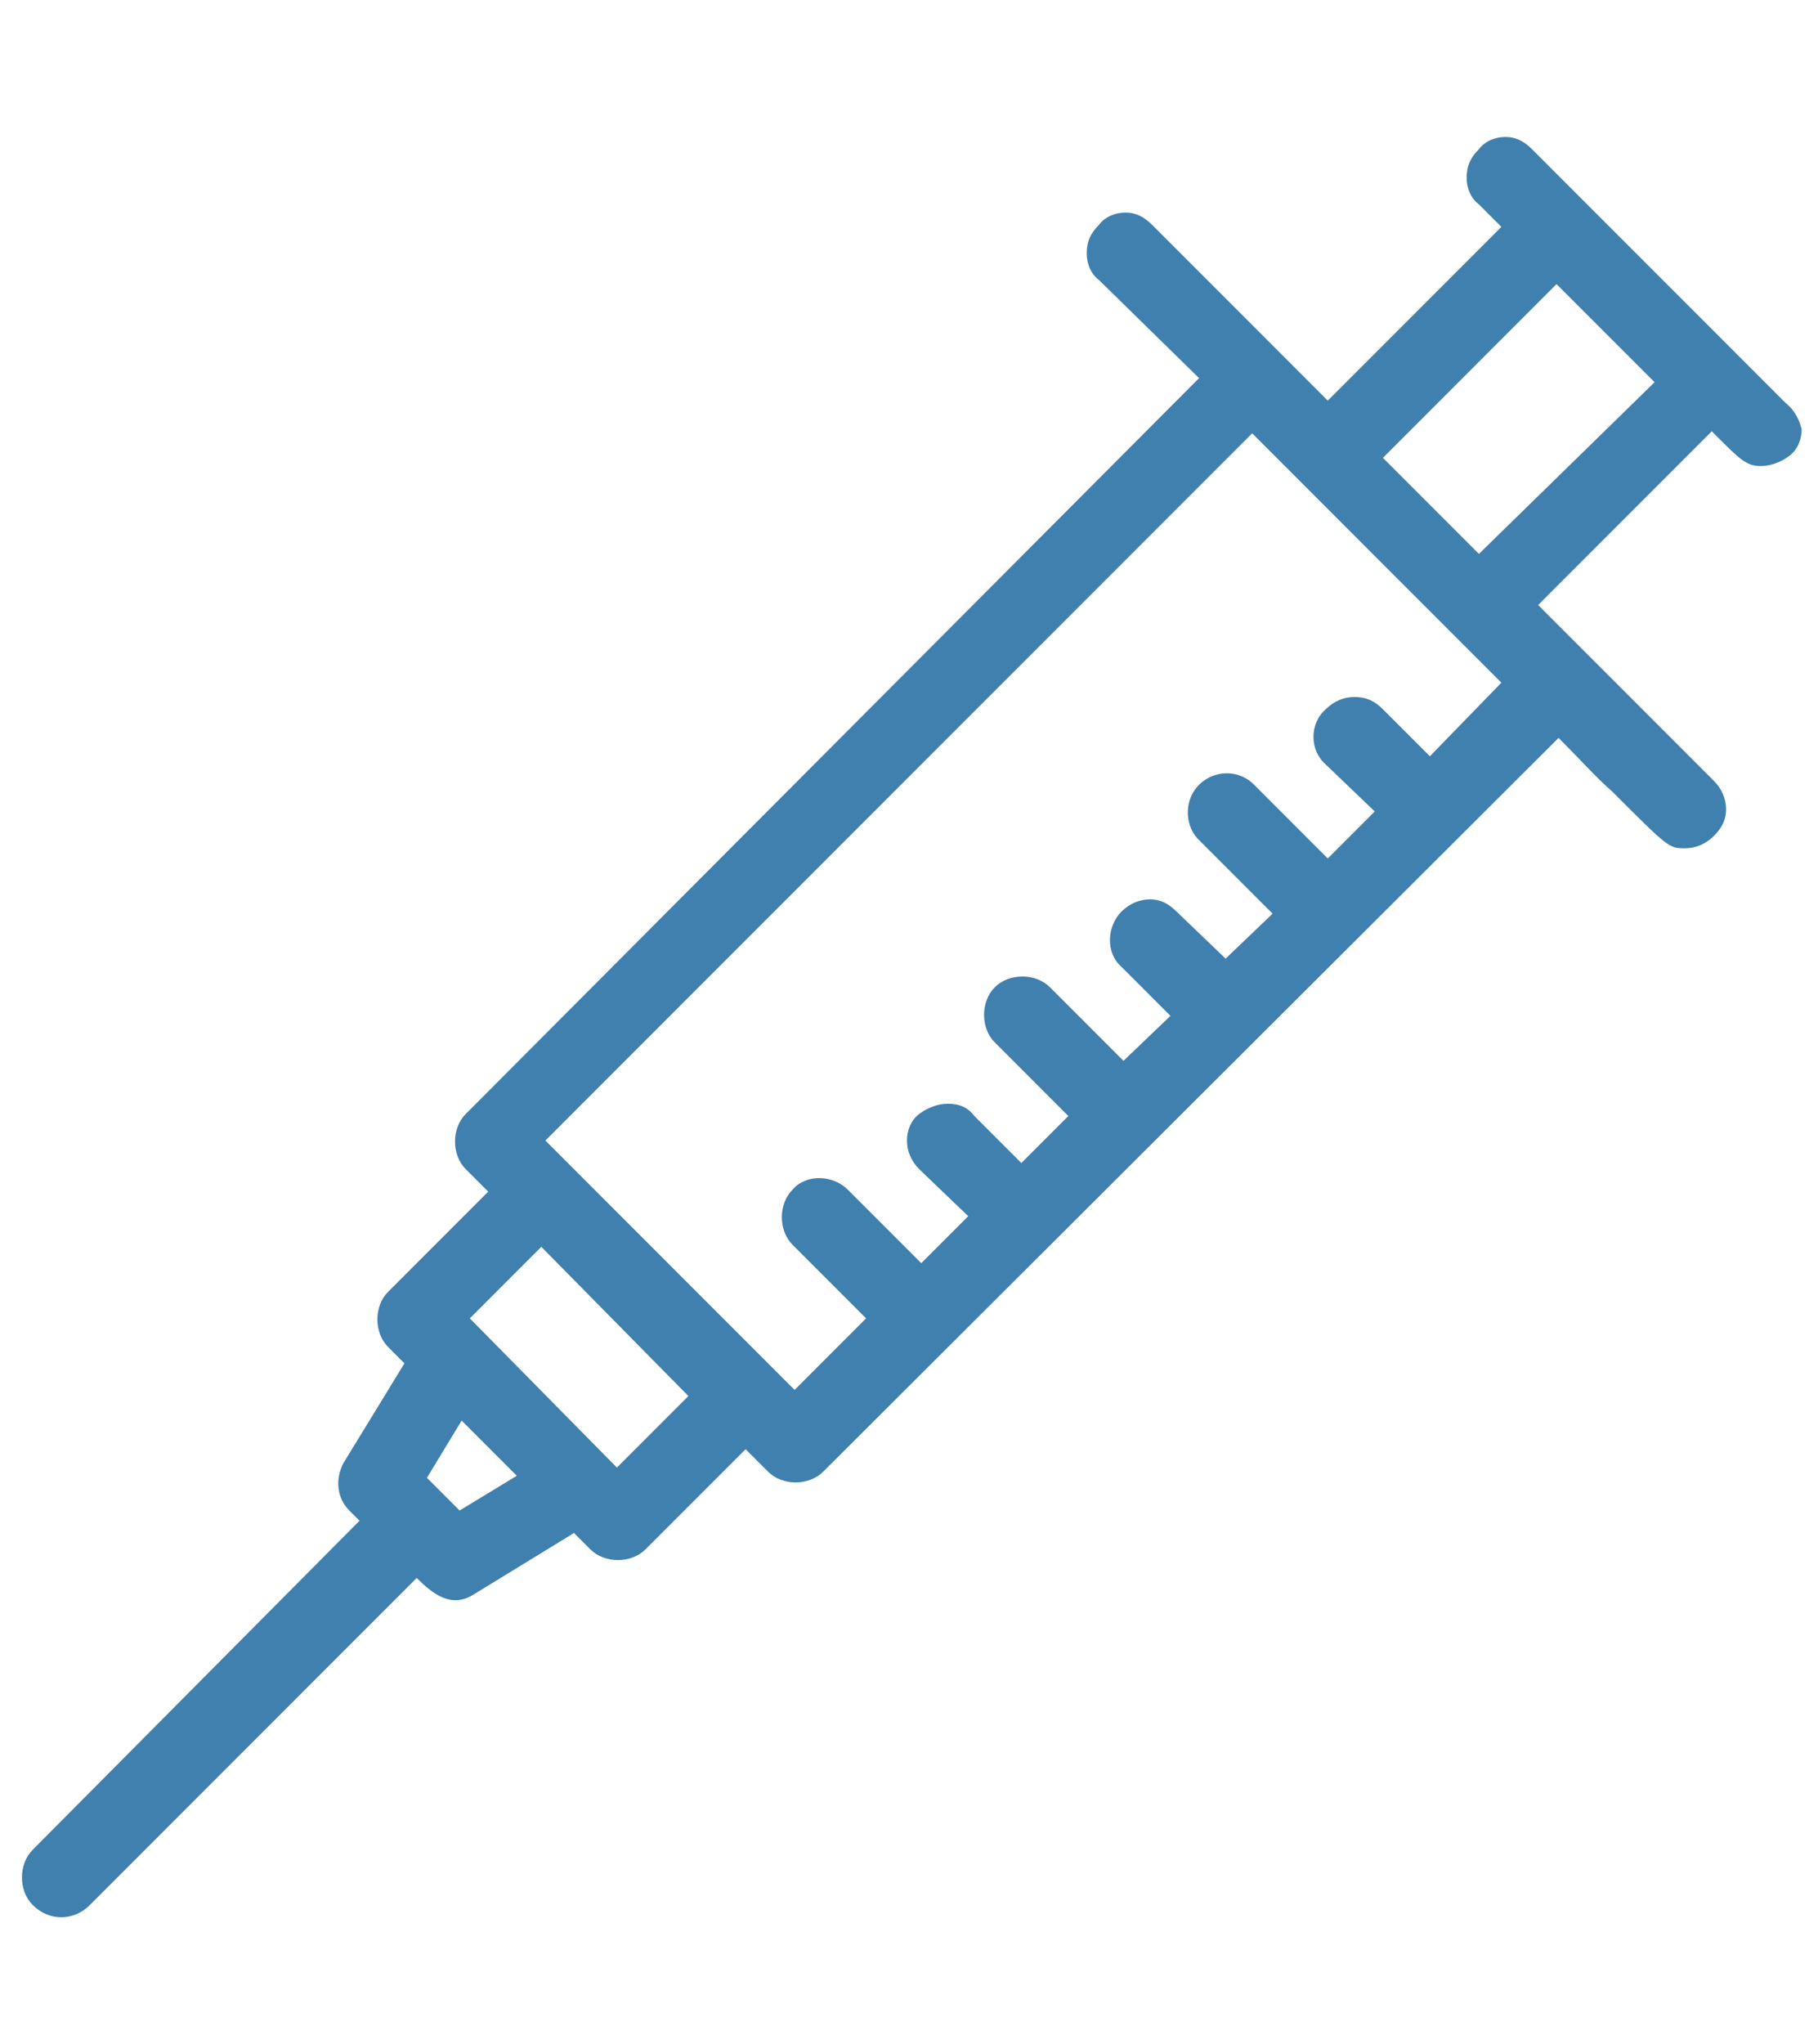 <?xml version="1.0" encoding="utf-8"?>
<!-- Generator: Adobe Illustrator 28.3.0, SVG Export Plug-In . SVG Version: 6.00 Build 0)  -->
<svg version="1.1" id="Capa_1" xmlns="http://www.w3.org/2000/svg" xmlns:xlink="http://www.w3.org/1999/xlink" x="0px" y="0px"
	 viewBox="0 0 89 100" style="enable-background:new 0 0 89 100;" xml:space="preserve">
<style type="text/css">
	.st0{fill:#4080AE;}
</style>
<path class="st0" d="M87.4,19.7L75,7.3c-0.4-0.4-0.8-0.6-1.3-0.6c0,0,0,0,0,0c-0.5,0-1,0.2-1.3,0.6c-0.4,0.4-0.6,0.8-0.6,1.4
	c0,0.5,0.2,1,0.6,1.3l1.1,1.1L65,19.6L56.4,11c-0.4-0.4-0.8-0.6-1.3-0.6c0,0,0,0,0,0c-0.5,0-1,0.2-1.3,0.6c-0.4,0.4-0.6,0.8-0.6,1.4
	c0,0.5,0.2,1,0.6,1.3l4.9,4.8l-35.9,36c-0.7,0.7-0.7,2,0,2.7l1.1,1.1l-4.9,4.9c-0.7,0.7-0.7,2,0,2.7l0.8,0.8l-3,4.9
	c-0.4,0.8-0.3,1.7,0.3,2.3l0.5,0.5l-16,16.1c-0.7,0.7-0.7,2,0,2.7c0.4,0.4,0.9,0.6,1.4,0.6c0.5,0,1-0.2,1.4-0.6l16-16
	c0.8,0.8,1.7,1.5,2.8,0.8l4.9-3l0.8,0.8c0.7,0.7,2,0.7,2.7,0l4.9-4.9l1.1,1.1c0.7,0.7,2,0.7,2.7,0l36-35.9c1.1,1.1,1.9,2,2.6,2.6
	c2.8,2.8,2.8,2.8,3.6,2.8c0.5,0,1-0.2,1.4-0.6c0.4-0.4,0.6-0.8,0.6-1.3c0-0.5-0.2-1-0.6-1.4l-8.6-8.6l8.5-8.5l0.2,0.2
	c1.2,1.2,1.5,1.5,2.2,1.5c0,0,0,0,0,0c0.5,0,1-0.2,1.4-0.5c0.4-0.3,0.6-0.8,0.6-1.3C88.1,20.6,87.9,20.1,87.4,19.7z M25.3,72.2
	l-2.8,1.7l-1.6-1.6l1.7-2.8L25.3,72.2z M33.7,68.3l-3.5,3.5L23,64.5l3.5-3.5L33.7,68.3z M72.4,27.1c-1.6-1.6-2-2-2.7-2.7
	c-0.4-0.4-1-1-2-2l8.5-8.5l4.8,4.8L72.4,27.1z M70,37l-2.3-2.3c-0.4-0.4-0.8-0.6-1.4-0.6c0,0,0,0,0,0c-0.5,0-1,0.2-1.4,0.6
	c-0.8,0.7-0.8,2,0,2.7l2.4,2.3L65,42l-3.7-3.7c-0.8-0.7-2-0.6-2.7,0.2c-0.6,0.7-0.6,1.8,0,2.5l3.7,3.7L60,46.9l-2.4-2.3
	c-0.4-0.4-0.8-0.6-1.3-0.6c-0.5,0-1,0.2-1.4,0.6c-0.7,0.7-0.8,2,0,2.7l2.4,2.4L55,51.9l-3.6-3.6c-0.7-0.7-2-0.7-2.7,0
	c-0.7,0.7-0.7,2,0,2.7l3.6,3.6l-2.3,2.3l-2.3-2.3C47.4,54.2,47,54,46.4,54c-0.5,0-1,0.2-1.4,0.5c-0.4,0.3-0.6,0.8-0.6,1.3
	c0,0.5,0.2,1,0.6,1.4l2.4,2.3l-2.3,2.3l-3.6-3.6c-0.7-0.7-2-0.8-2.7,0c-0.7,0.7-0.7,2,0,2.7l3.6,3.6l-3.5,3.5L26.7,55.8l34.6-34.6
	l12.2,12.2L70,37z"/>
</svg>
